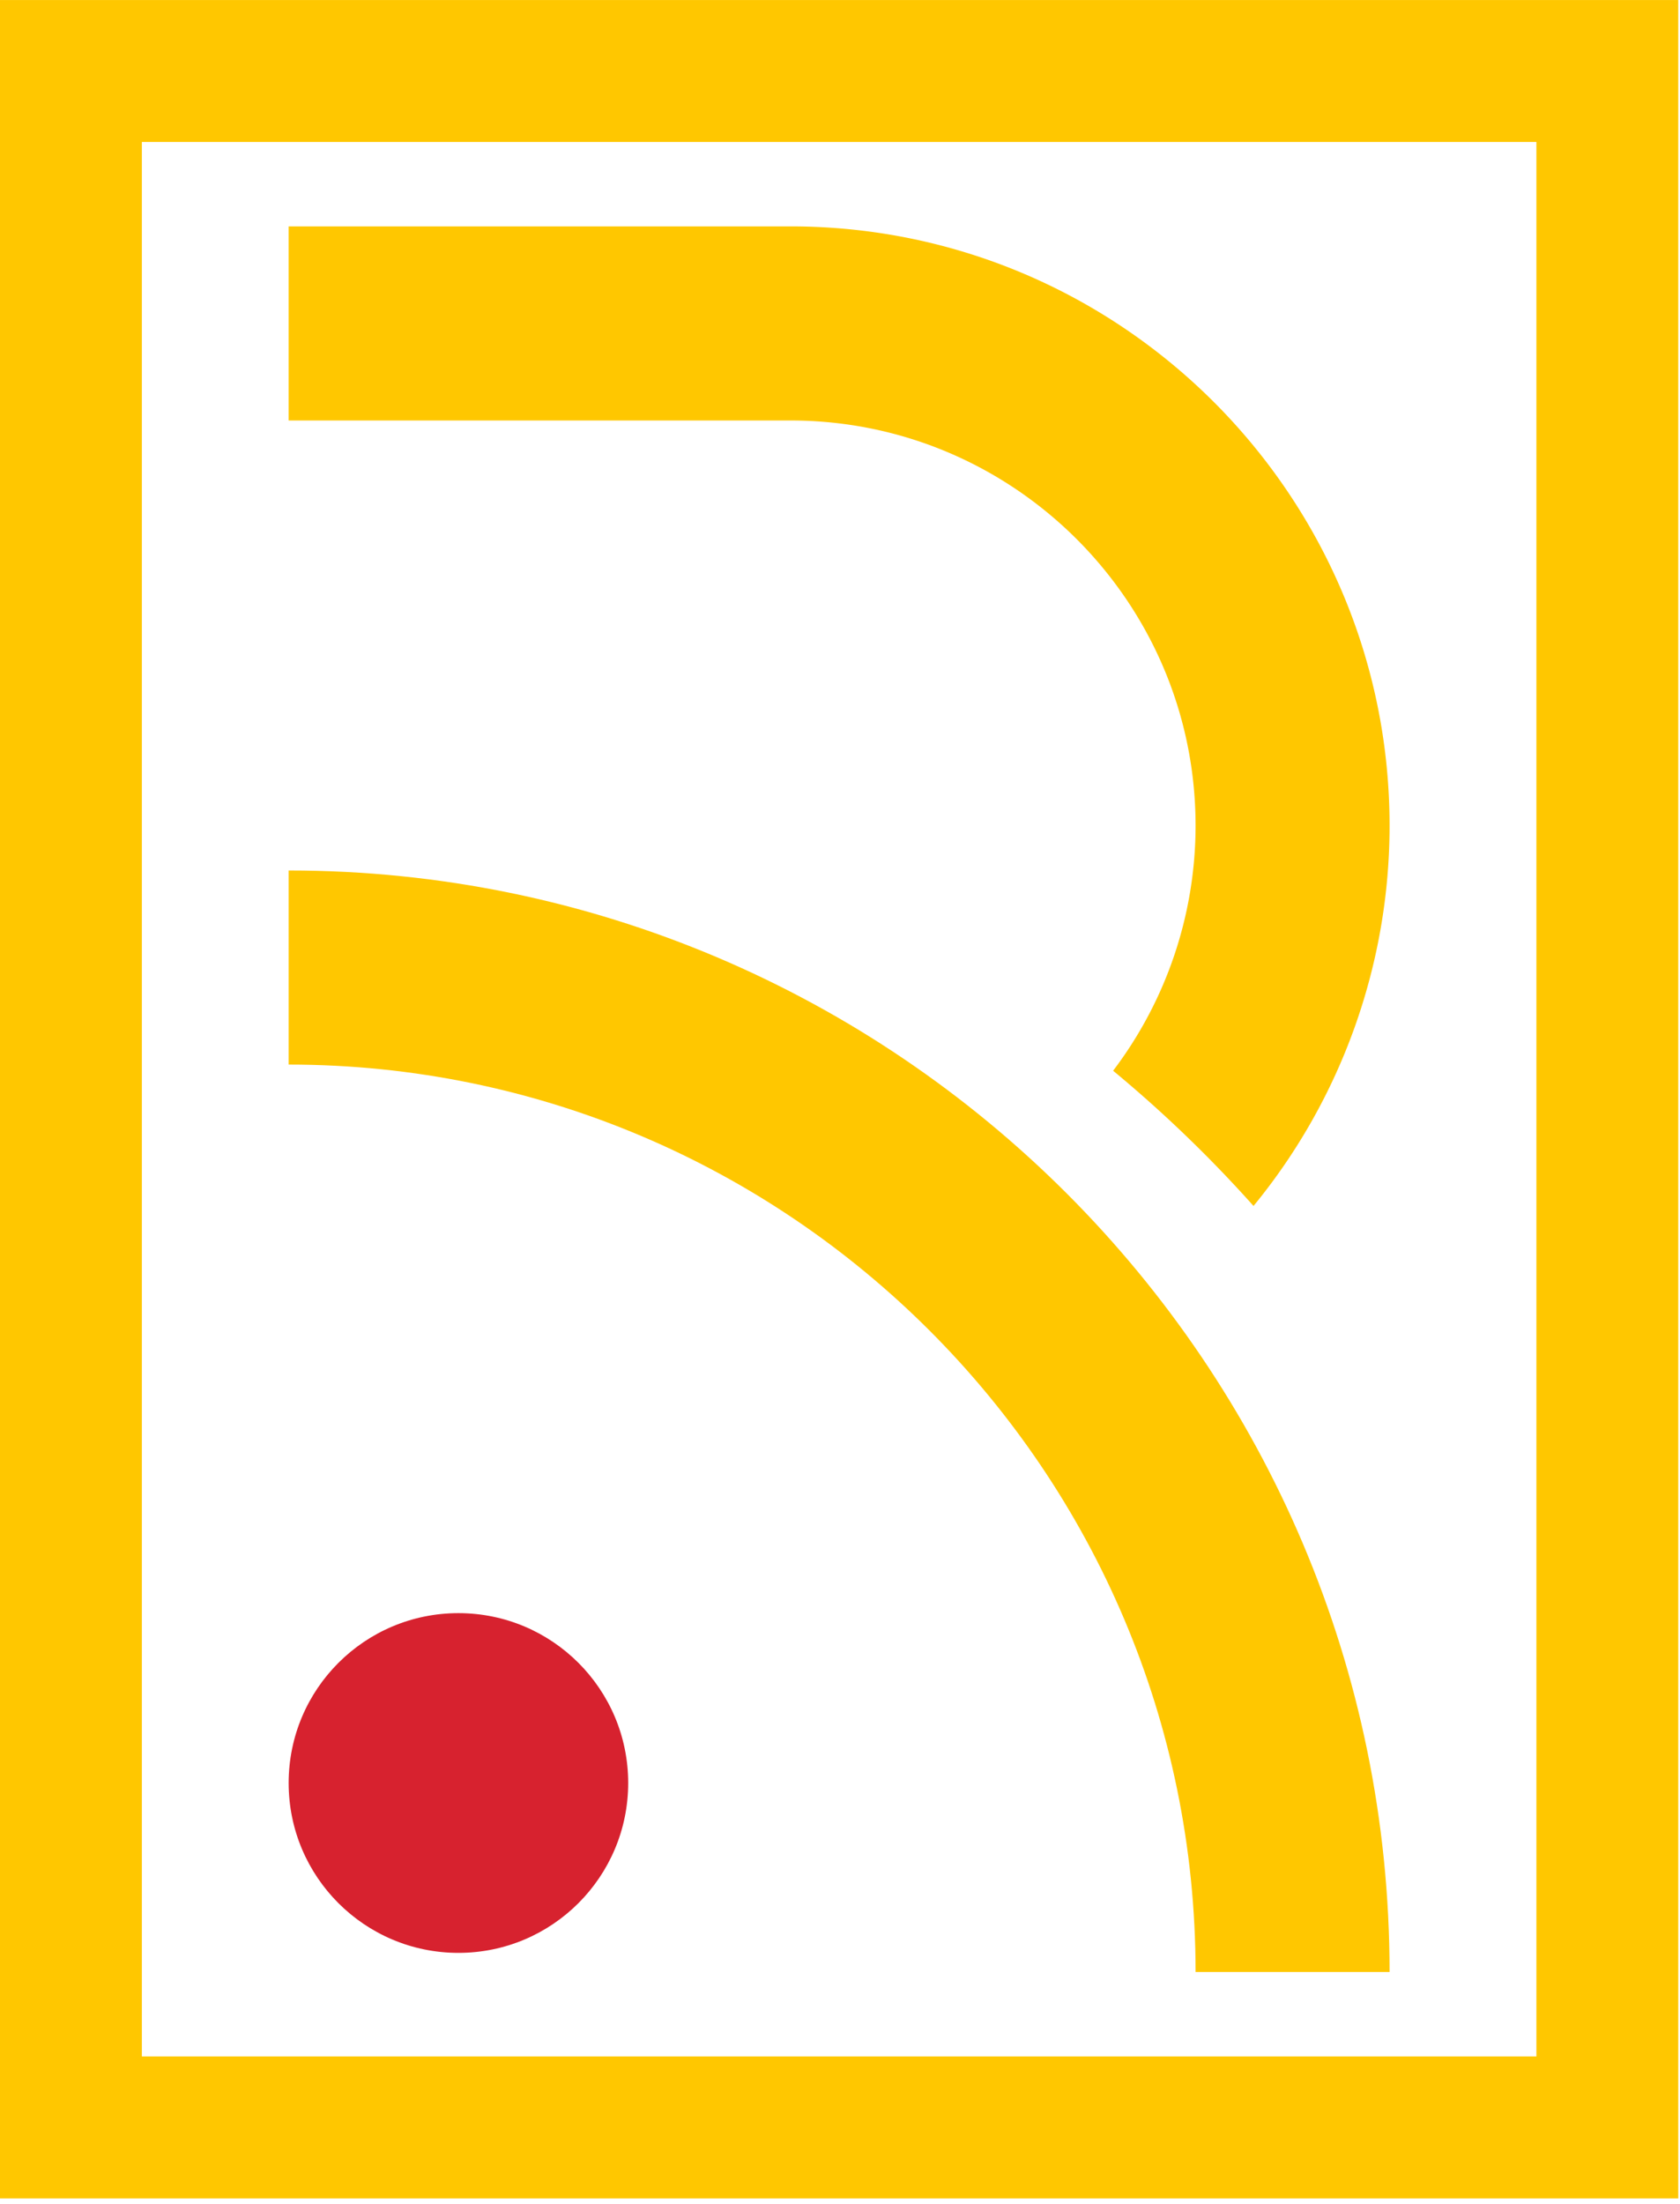 <?xml version="1.0" encoding="UTF-8"?>
<svg data-bbox="0 0.005 298.692 391.05" xmlns="http://www.w3.org/2000/svg" viewBox="0 0 299 392" fill-rule="evenodd" clip-rule="evenodd" stroke-linejoin="round" stroke-miterlimit="2" data-type="ugc">
    <g>
        <path d="M247.31 146.866c0 24.687-8.586 48.637-24.215 67.65a230.52 230.52 0 0 0-24.986-24.053 72.147 72.147 0 0 0 14.674-43.597c0-39.74-32.329-72.069-72.08-72.069H51.368V40.27h89.333c58.788 0 106.608 47.82 106.608 106.596" fill="#ffc700" fill-rule="nonzero"/>
        <path d="M247.31 350.78h-34.526c0-89.003-72.41-161.413-161.414-161.413V154.84c108.042 0 195.94 87.899 195.94 195.94" fill="#ffc700" fill-rule="nonzero"/>
        <path d="M111.803 317.161c0-16.687-13.528-30.215-30.215-30.215-16.688 0-30.215 13.528-30.215 30.215 0 16.688 13.527 30.217 30.215 30.217 16.687 0 30.215-13.529 30.215-30.217" fill="#d7222f" fill-rule="nonzero"/>
        <path d="M298.69 391.055V.005H0v391.05h298.692ZM273.444 25.254v340.551H25.248V25.254h248.195Z" fill="#ffc700"/>
    </g>
</svg>
